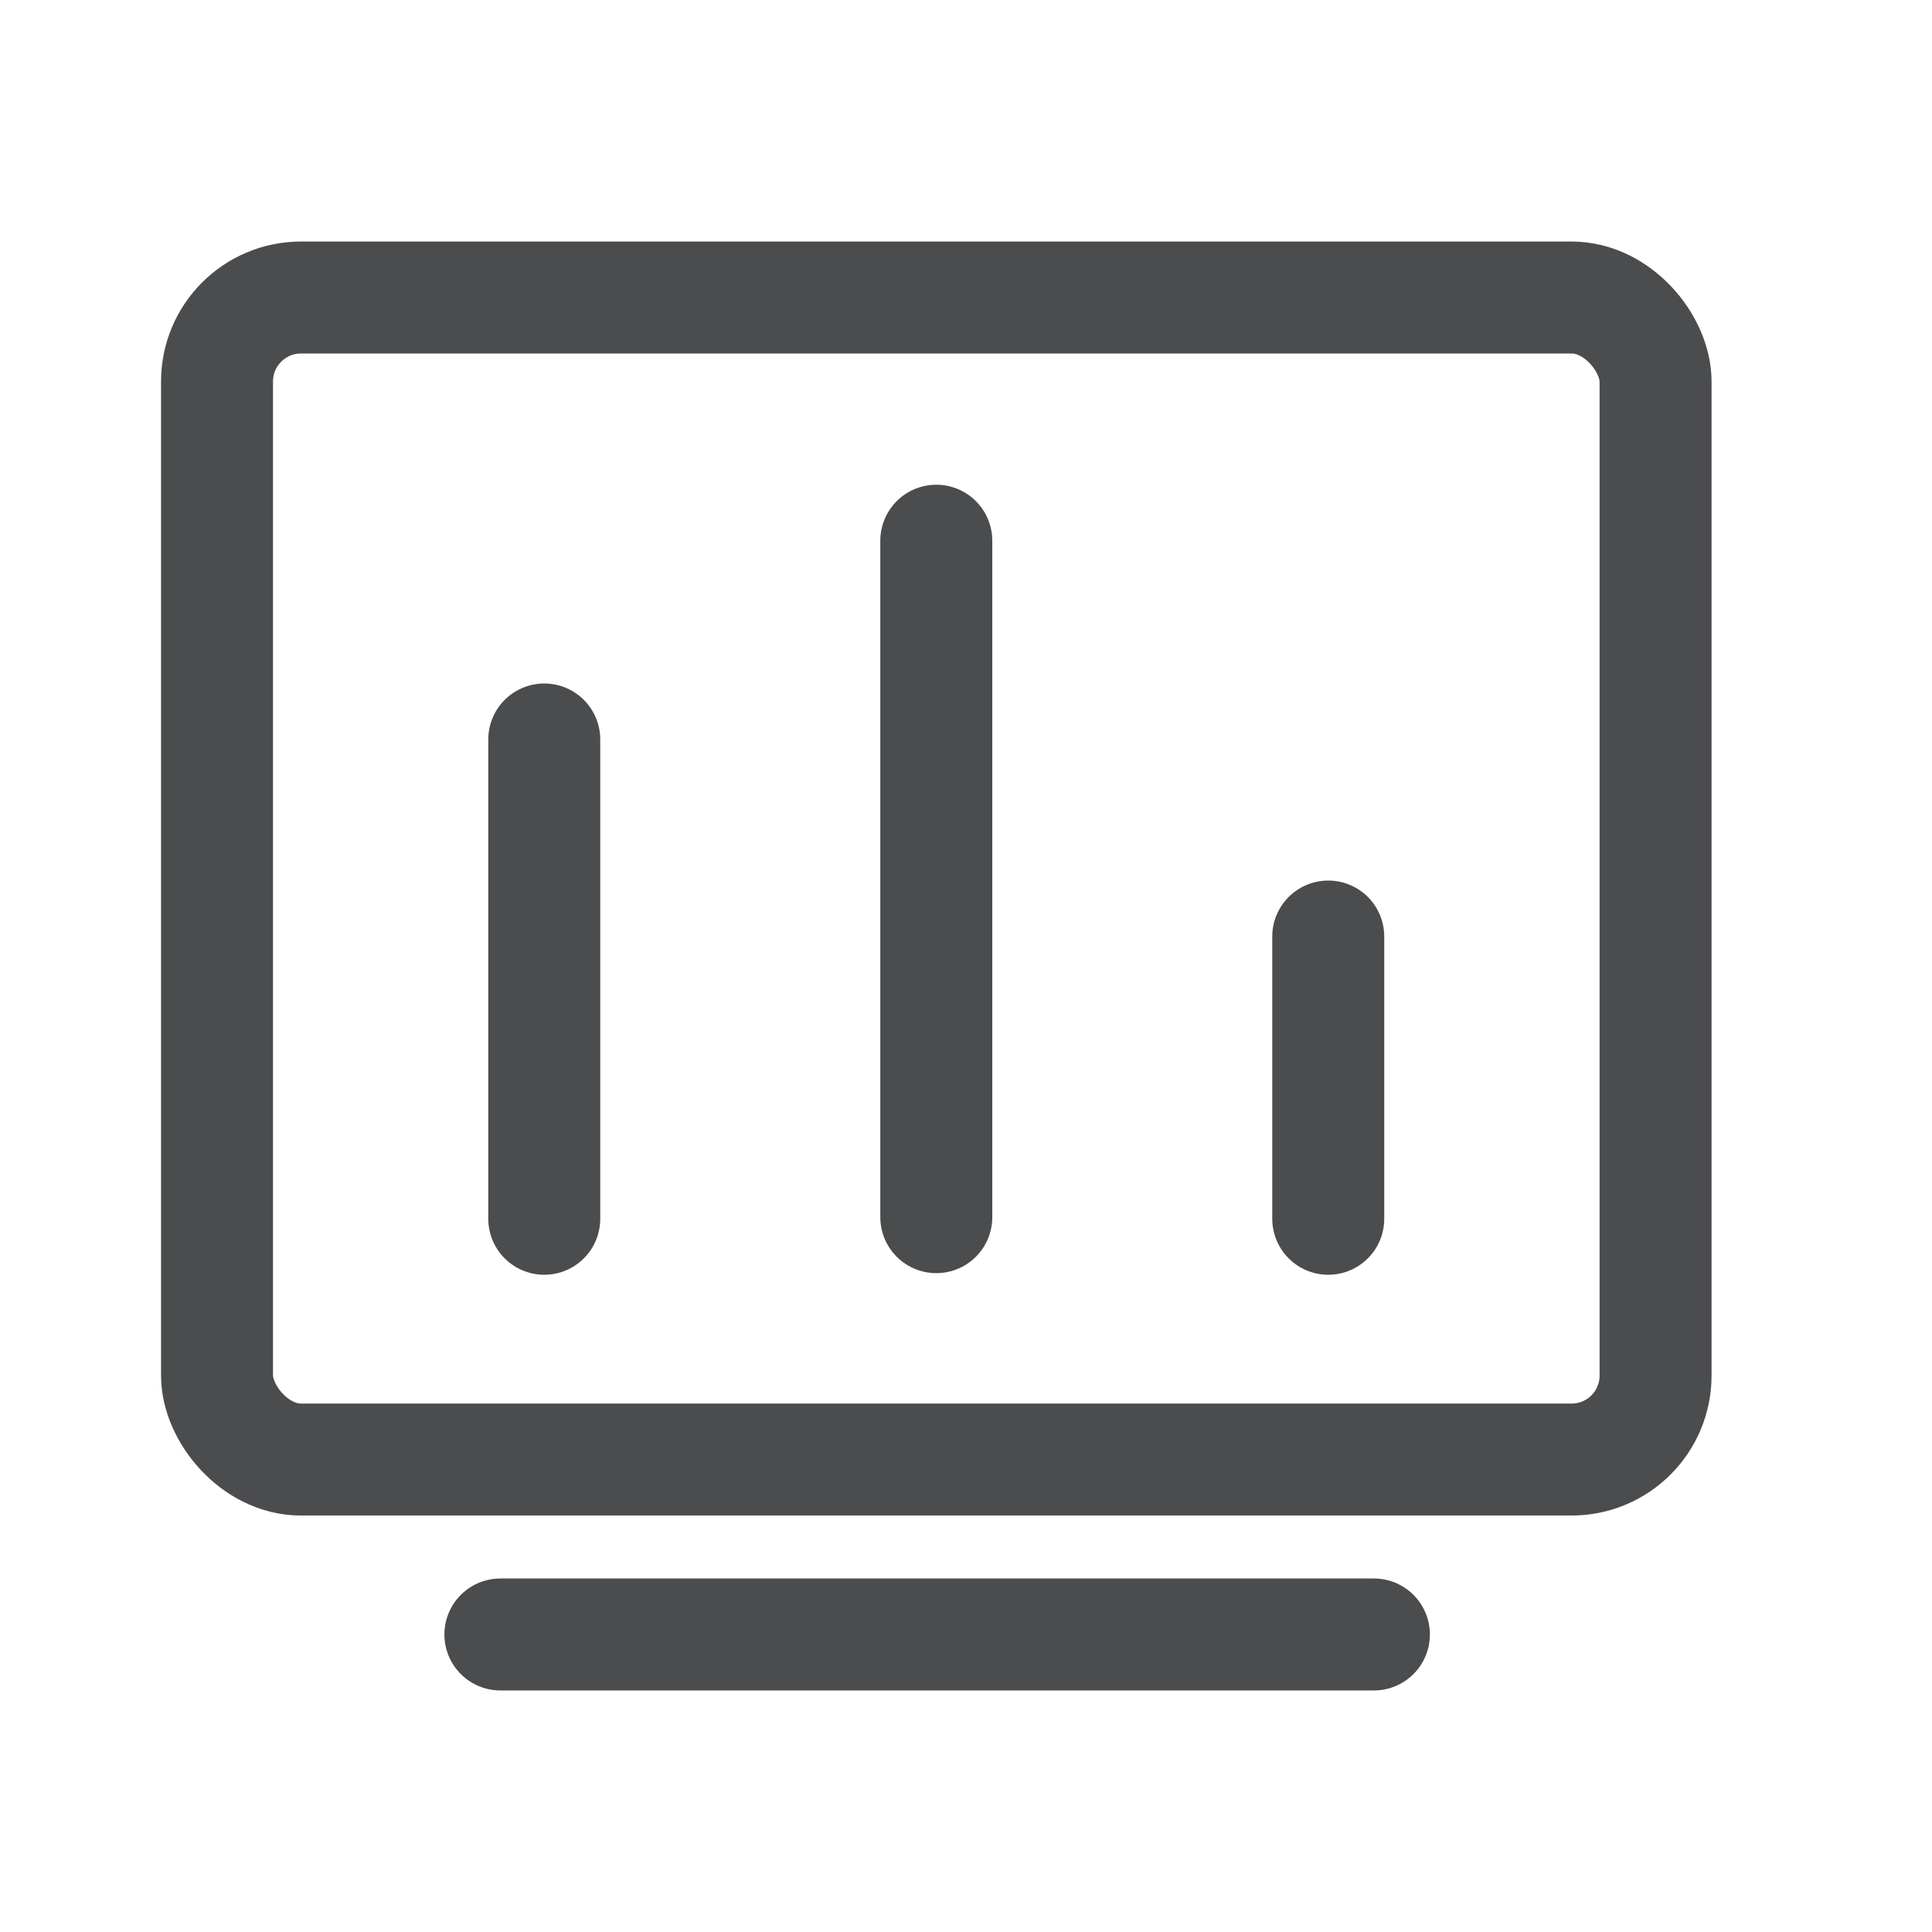 <svg width="24" height="24" viewBox="0 0 24 24" fill="none" xmlns="http://www.w3.org/2000/svg">
<line x1="6.216" y1="20.304" x2="17.067" y2="20.304" stroke="#4B4C4D" stroke-width="1.391" stroke-linecap="round"/>
<line x1="6.761" y1="9.186" x2="6.761" y2="15.14" stroke="#4B4C4D" stroke-width="1.391" stroke-linecap="round"/>
<line x1="11.631" y1="6.717" x2="11.631" y2="15.12" stroke="#4B4C4D" stroke-width="1.391" stroke-linecap="round"/>
<line x1="16.5" y1="11.634" x2="16.5" y2="15.14" stroke="#4B4C4D" stroke-width="1.391" stroke-linecap="round"/>
<rect x="2.696" y="3.696" width="17.87" height="14.435" rx="1.043" stroke="#4B4C4D" stroke-width="1.391"/>
</svg>
